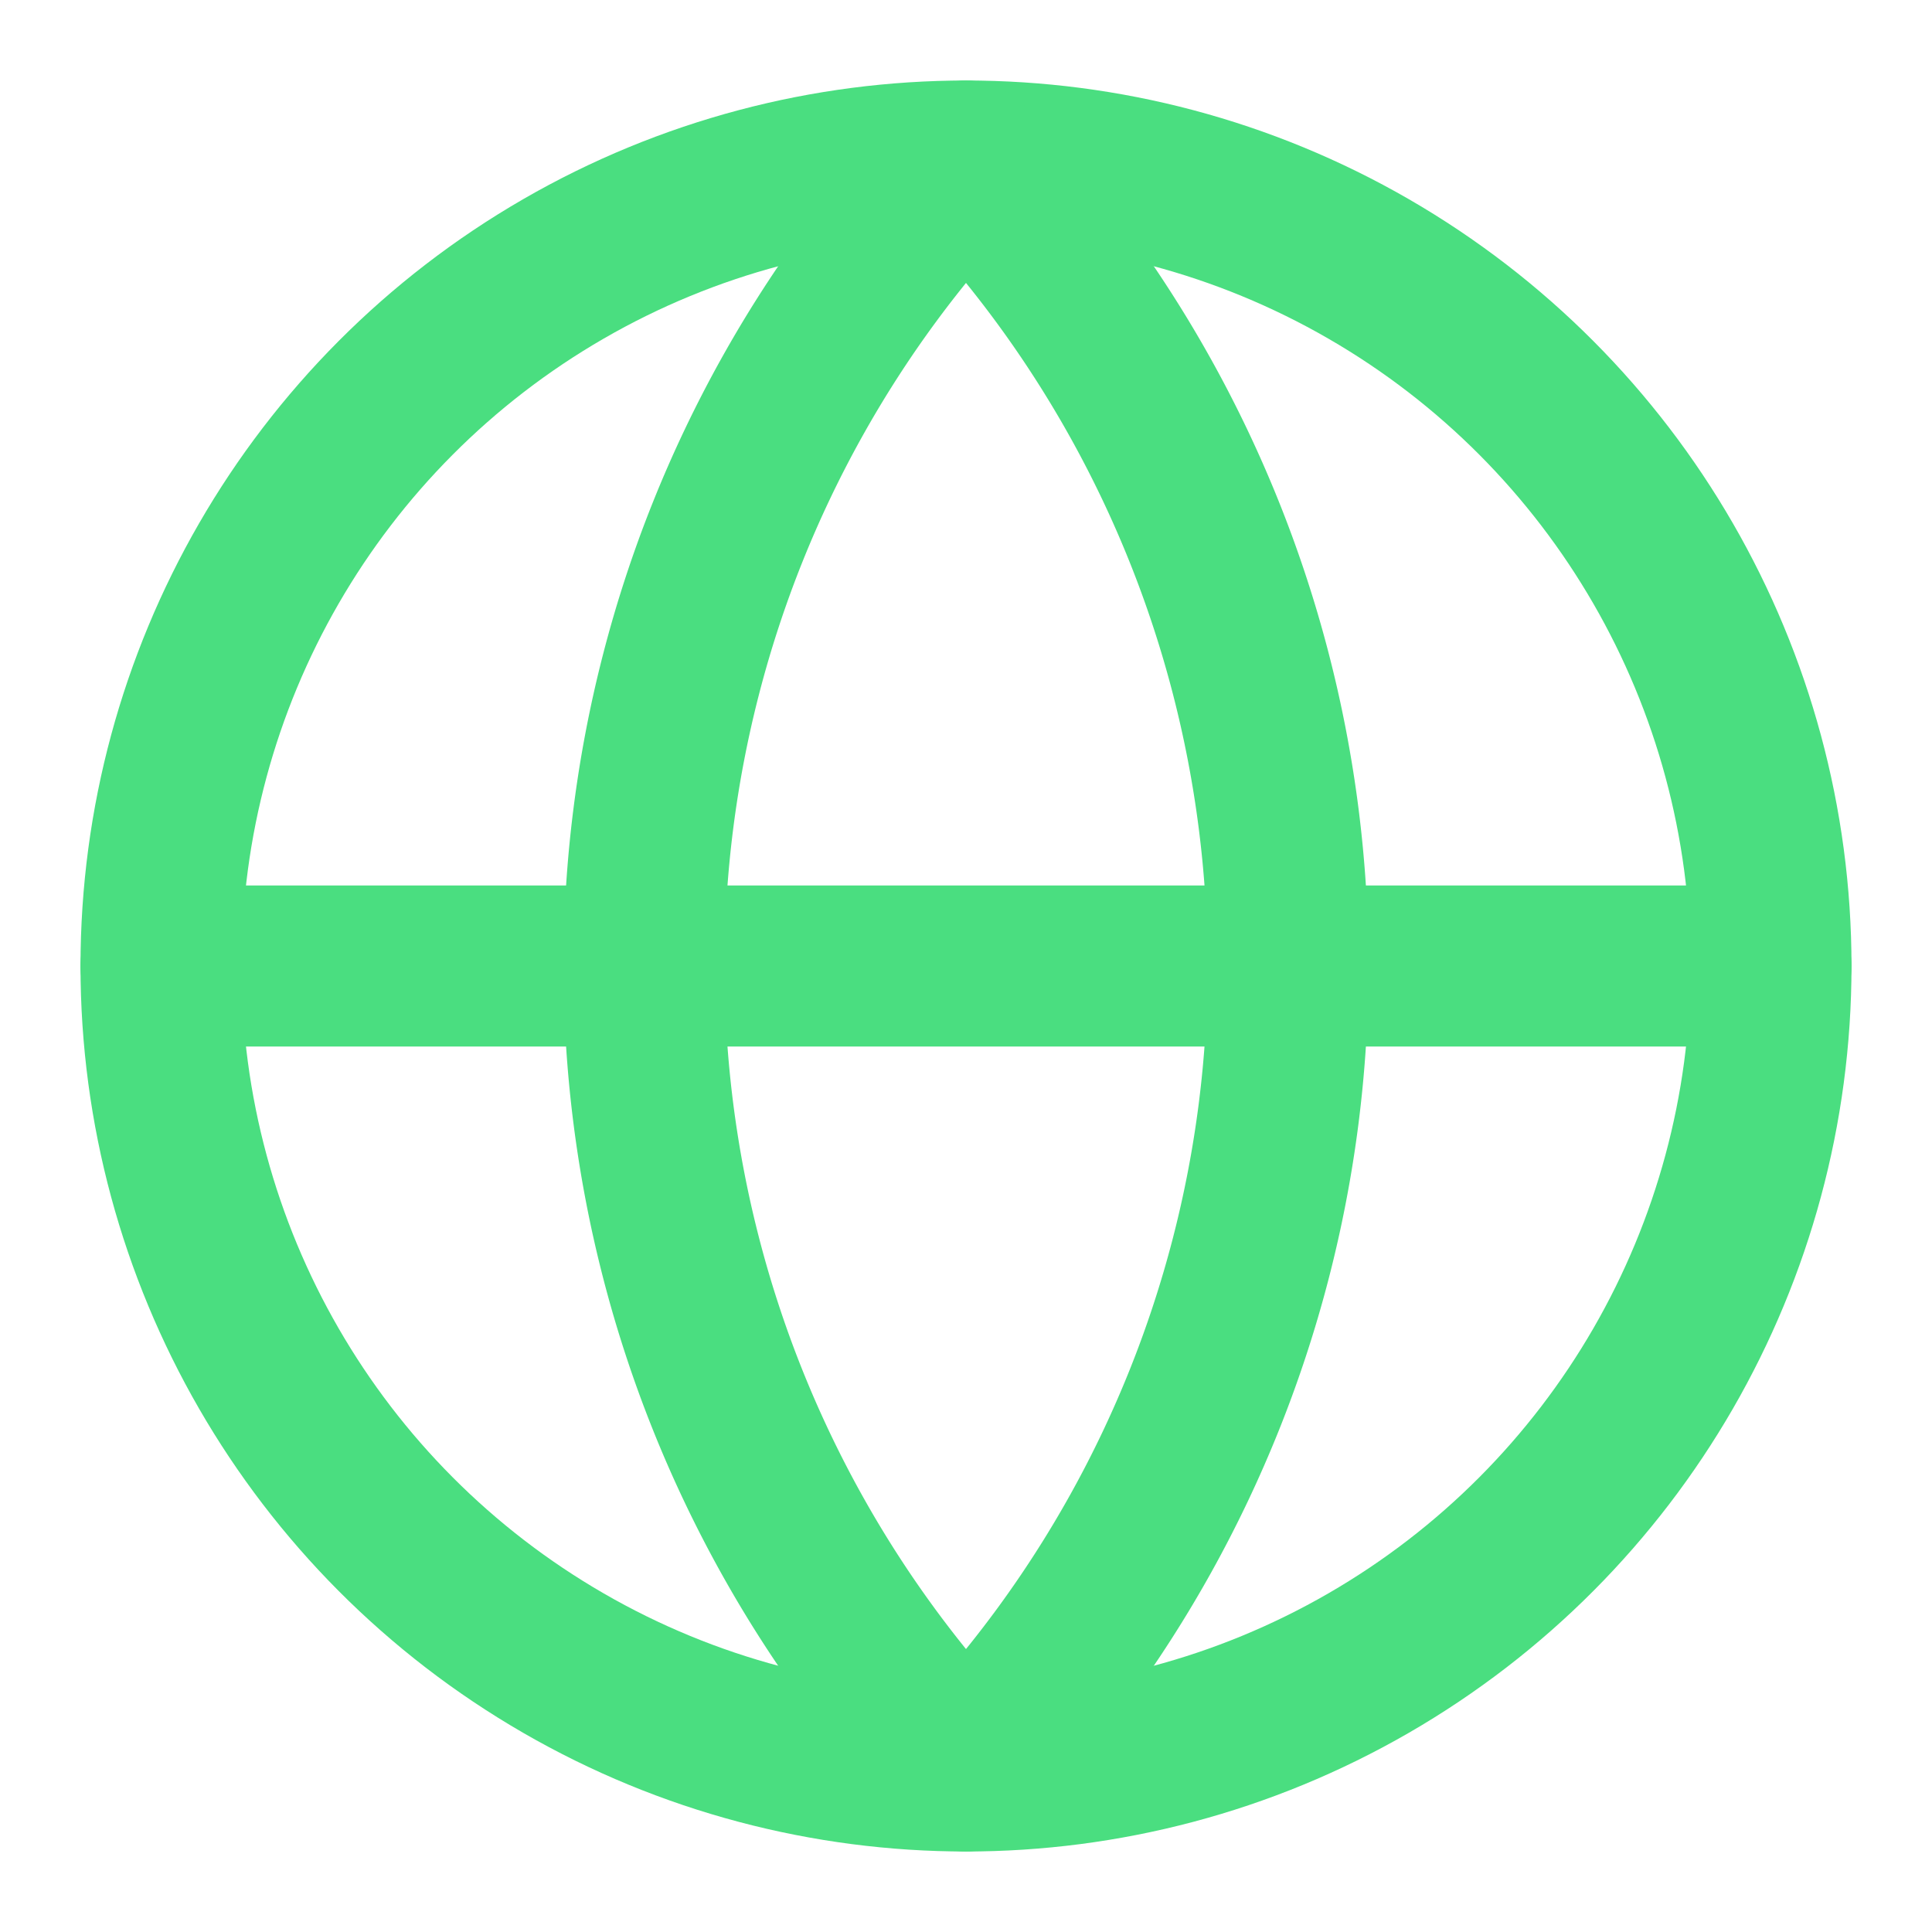 <svg class="lucide lucide-globe w-3.5 h-3.5 text-green-400" stroke-linejoin="round" stroke-linecap="round" stroke-width="2" stroke="#4ade80" fill="none" viewBox="0 0 24 24" height="24" width="24" xmlns="http://www.w3.org/2000/svg"><circle r="10" cy="12" cx="12"></circle><path d="M12 2a14.5 14.5 0 0 0 0 20 14.5 14.5 0 0 0 0-20"></path><path d="M2 12h20"></path></svg>